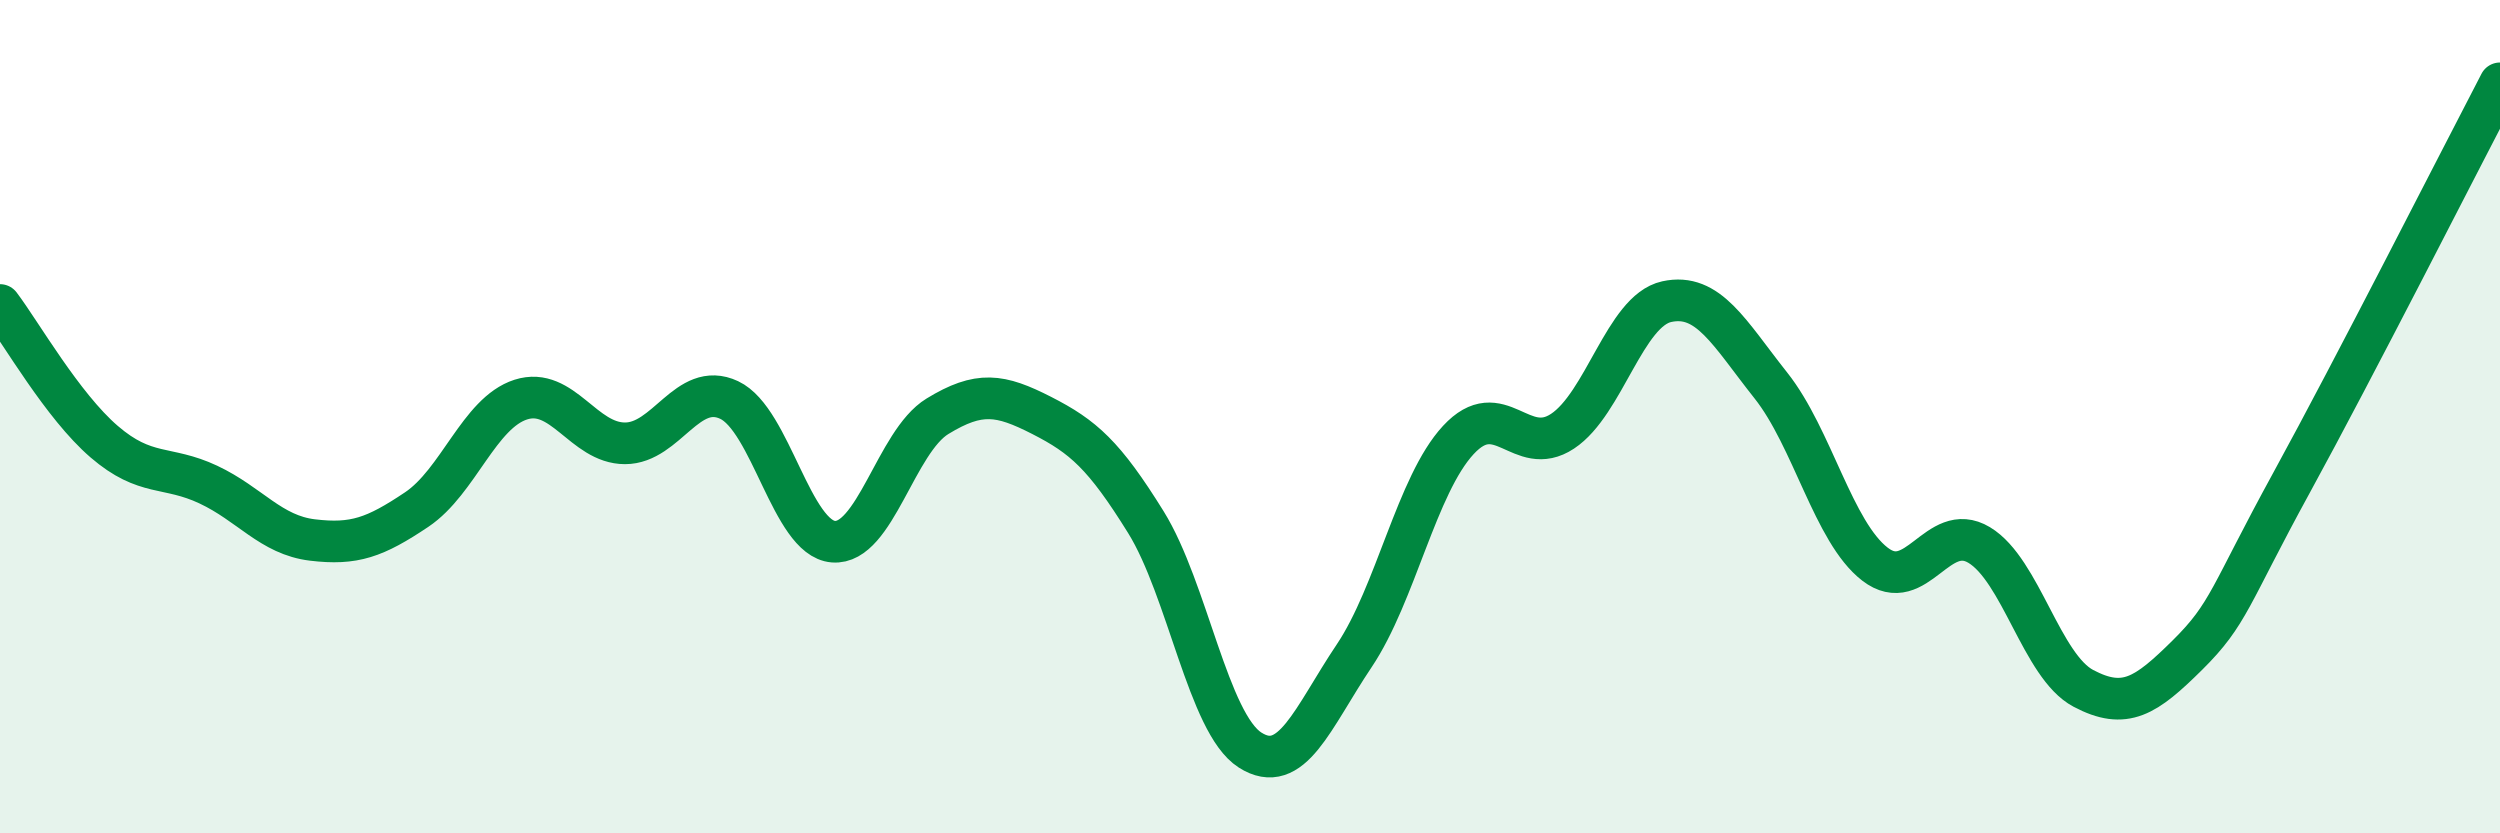 
    <svg width="60" height="20" viewBox="0 0 60 20" xmlns="http://www.w3.org/2000/svg">
      <path
        d="M 0,7.32 C 0.5,7.98 1.5,9.74 2.5,10.6 C 3.5,11.46 4,11.16 5,11.63 C 6,12.1 6.5,12.84 7.5,12.96 C 8.5,13.08 9,12.9 10,12.23 C 11,11.56 11.5,9.91 12.5,9.59 C 13.5,9.27 14,10.64 15,10.64 C 16,10.64 16.5,9.13 17.5,9.6 C 18.5,10.07 19,12.92 20,13 C 21,13.08 21.5,10.6 22.5,9.99 C 23.5,9.38 24,9.46 25,9.97 C 26,10.48 26.5,10.92 27.5,12.53 C 28.5,14.14 29,17.36 30,18 C 31,18.64 31.5,17.23 32.5,15.74 C 33.5,14.25 34,11.64 35,10.56 C 36,9.48 36.5,11.01 37.5,10.35 C 38.5,9.69 39,7.46 40,7.24 C 41,7.02 41.5,7.99 42.5,9.25 C 43.5,10.51 44,12.77 45,13.54 C 46,14.31 46.5,12.48 47.5,13.08 C 48.5,13.68 49,15.99 50,16.52 C 51,17.05 51.5,16.71 52.5,15.72 C 53.5,14.73 53.5,14.32 55,11.58 C 56.5,8.84 59,3.92 60,2L60 20L0 20Z"
        fill="#008740"
        opacity="0.1"
        stroke-linecap="round"
        stroke-linejoin="round"
      />
      <path
        d="M 0,7.32 C 0.5,7.98 1.5,9.74 2.5,10.6 C 3.5,11.46 4,11.16 5,11.63 C 6,12.1 6.5,12.84 7.5,12.96 C 8.5,13.08 9,12.9 10,12.23 C 11,11.56 11.5,9.91 12.5,9.59 C 13.5,9.27 14,10.64 15,10.64 C 16,10.64 16.5,9.13 17.5,9.6 C 18.5,10.07 19,12.92 20,13 C 21,13.08 21.5,10.6 22.5,9.99 C 23.5,9.38 24,9.46 25,9.97 C 26,10.48 26.5,10.92 27.5,12.53 C 28.5,14.14 29,17.36 30,18 C 31,18.64 31.5,17.23 32.5,15.74 C 33.5,14.25 34,11.64 35,10.56 C 36,9.48 36.5,11.01 37.5,10.35 C 38.5,9.69 39,7.46 40,7.24 C 41,7.02 41.5,7.99 42.5,9.25 C 43.5,10.51 44,12.77 45,13.54 C 46,14.31 46.5,12.48 47.5,13.08 C 48.5,13.68 49,15.99 50,16.52 C 51,17.05 51.5,16.71 52.5,15.72 C 53.5,14.73 53.5,14.32 55,11.58 C 56.5,8.84 59,3.92 60,2"
        stroke="#008740"
        stroke-width="1"
        fill="none"
        stroke-linecap="round"
        stroke-linejoin="round"
      />
    </svg>
  